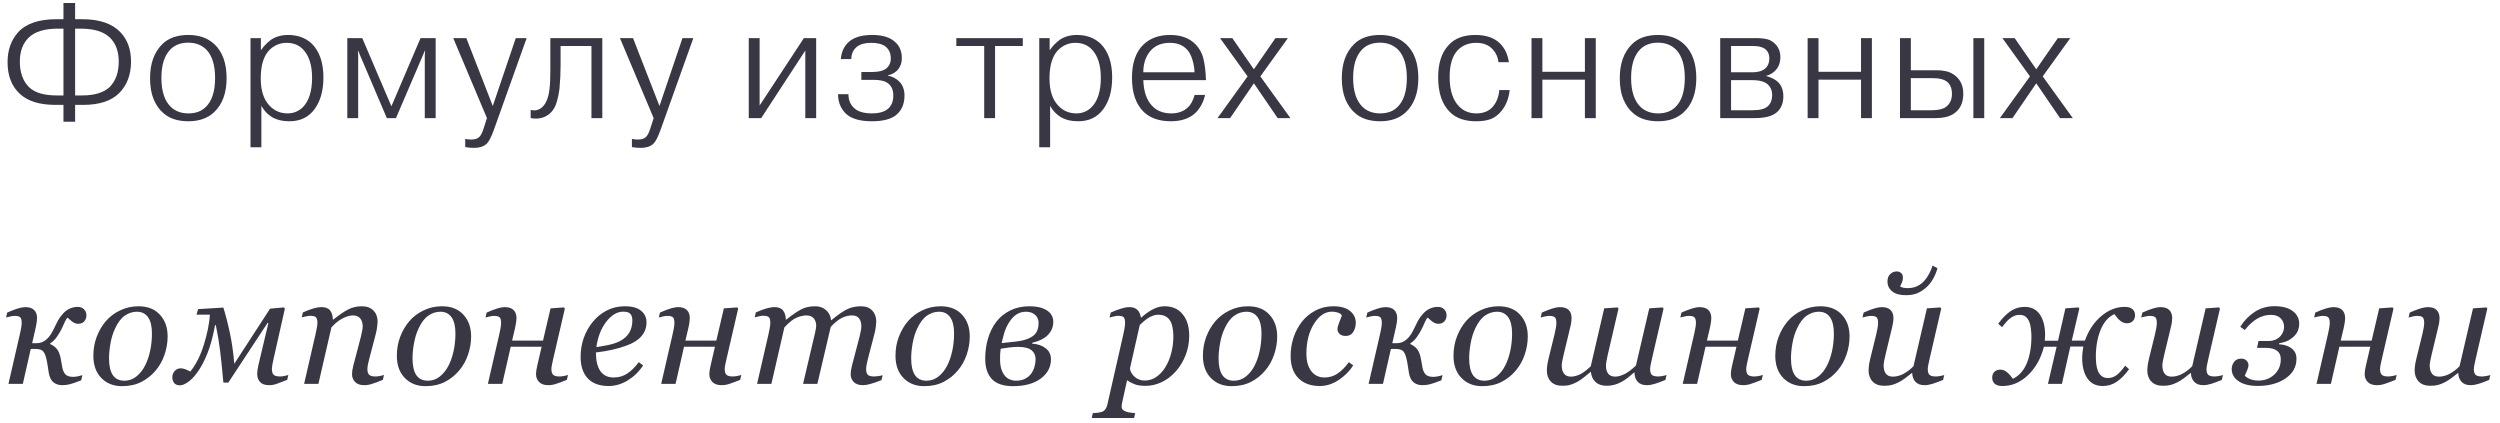 <?xml version="1.0" encoding="UTF-8"?> <svg xmlns="http://www.w3.org/2000/svg" width="254" height="43" viewBox="0 0 254 43" fill="none"> <path d="M6.448 12.368V10.656H5.632C4 10.656 2.784 10.272 1.984 9.504C1.173 8.736 0.768 7.675 0.768 6.32C0.768 5.104 1.12 4.096 1.824 3.296C2.635 2.4 3.931 1.952 5.712 1.952H6.448V0.304H7.632V1.952H8.368C10.117 1.952 11.413 2.4 12.256 3.296C12.96 4.043 13.312 5.029 13.312 6.256C13.312 7.589 12.907 8.661 12.096 9.472C11.296 10.261 10.08 10.656 8.448 10.656H7.632V12.368H6.448ZM7.632 9.696H8.336C9.584 9.696 10.512 9.419 11.12 8.864C11.749 8.245 12.064 7.376 12.064 6.256C12.064 5.211 11.76 4.395 11.152 3.808C10.523 3.211 9.547 2.912 8.224 2.912H7.632V9.696ZM6.448 9.696V2.912H5.856C4.533 2.912 3.557 3.211 2.928 3.808C2.32 4.395 2.016 5.211 2.016 6.256C2.016 7.376 2.331 8.245 2.96 8.864C3.547 9.419 4.475 9.696 5.744 9.696H6.448ZM19.134 3.552C20.233 3.552 21.118 3.867 21.79 4.496C22.611 5.275 23.022 6.421 23.022 7.936C23.022 9.461 22.59 10.624 21.726 11.424C21.076 12.021 20.217 12.32 19.15 12.32C18.02 12.32 17.145 12.021 16.526 11.424C16.174 11.125 15.87 10.683 15.614 10.096C15.369 9.509 15.246 8.789 15.246 7.936C15.246 6.464 15.657 5.317 16.478 4.496C17.108 3.867 17.993 3.552 19.134 3.552ZM19.134 4.336C18.377 4.336 17.774 4.56 17.326 5.008C16.707 5.627 16.398 6.597 16.398 7.92C16.398 9.285 16.729 10.277 17.39 10.896C17.849 11.312 18.43 11.52 19.134 11.52C19.86 11.52 20.436 11.317 20.862 10.912C21.523 10.304 21.854 9.307 21.854 7.92C21.854 6.651 21.572 5.707 21.006 5.088C20.526 4.587 19.902 4.336 19.134 4.336ZM25.451 3.872H26.507V5.072H26.539C26.795 4.688 27.131 4.341 27.547 4.032C28.038 3.712 28.613 3.552 29.275 3.552C30.245 3.552 31.046 3.845 31.675 4.432C32.464 5.221 32.859 6.363 32.859 7.856C32.859 9.211 32.555 10.293 31.947 11.104C31.349 11.915 30.502 12.32 29.403 12.32C28.688 12.32 28.085 12.171 27.595 11.872C27.168 11.605 26.822 11.232 26.555 10.752V14.96H25.451V3.872ZM26.491 7.968C26.491 9.216 26.8 10.149 27.419 10.768C27.899 11.269 28.502 11.52 29.227 11.52C29.835 11.52 30.358 11.301 30.795 10.864C31.403 10.224 31.707 9.232 31.707 7.888C31.707 6.587 31.387 5.616 30.747 4.976C30.331 4.56 29.787 4.352 29.115 4.352C28.496 4.352 27.947 4.565 27.467 4.992C26.816 5.579 26.491 6.571 26.491 7.968ZM39.303 12L36.391 5.168H36.358L36.391 5.6V12H35.286V3.872H36.806L39.767 10.8L42.727 3.872H44.263V12H43.158V5.6L43.191 5.168H43.158L40.23 12H39.303ZM47.267 14.944V14.112C47.426 14.155 47.635 14.176 47.891 14.176C48.232 14.176 48.493 14.096 48.675 13.936C48.845 13.787 49 13.488 49.139 13.04L49.474 12L46.05 3.872H47.379L50.066 10.768L52.403 3.872H53.507L50.163 13.232C49.896 13.957 49.656 14.416 49.443 14.608C49.144 14.885 48.717 15.024 48.163 15.024C47.864 15.024 47.565 14.997 47.267 14.944ZM53.915 12V11.168C54.384 11.285 54.789 11.179 55.131 10.848C55.515 10.464 55.749 9.84 55.835 8.976C55.888 8.56 55.915 7.936 55.915 7.104V6.72V3.872H61.195V12H60.091V4.672H56.955V6.704C56.955 7.429 56.917 8.203 56.843 9.024C56.715 9.963 56.528 10.629 56.283 11.024C56.187 11.184 56.08 11.323 55.963 11.44C55.429 11.963 54.747 12.149 53.915 12ZM64.203 14.944V14.112C64.363 14.155 64.571 14.176 64.827 14.176C65.169 14.176 65.43 14.096 65.611 13.936C65.782 13.787 65.937 13.488 66.075 13.04L66.411 12L62.987 3.872H64.315L67.003 10.768L69.339 3.872H70.443L67.099 13.232C66.833 13.957 66.593 14.416 66.379 14.608C66.081 14.885 65.654 15.024 65.099 15.024C64.801 15.024 64.502 14.997 64.203 14.944ZM77.178 10.72L81.674 3.872H82.922V12H81.818V5.136L77.338 12H76.074V3.872H77.178V10.72ZM85.145 9.568H86.201C86.201 10.165 86.398 10.64 86.793 10.992C87.177 11.344 87.774 11.52 88.585 11.52C89.321 11.52 89.87 11.36 90.233 11.04C90.585 10.731 90.761 10.283 90.761 9.696C90.761 9.173 90.596 8.773 90.265 8.496C89.956 8.24 89.465 8.112 88.793 8.112H87.513V7.312H88.649C89.278 7.312 89.742 7.195 90.041 6.96C90.35 6.704 90.505 6.363 90.505 5.936C90.505 5.424 90.329 5.024 89.977 4.736C89.646 4.48 89.161 4.352 88.521 4.352C87.892 4.352 87.412 4.48 87.081 4.736C86.697 5.035 86.5 5.456 86.489 6H85.433C85.476 5.328 85.716 4.773 86.153 4.336C86.676 3.813 87.497 3.552 88.617 3.552C89.684 3.552 90.473 3.803 90.985 4.304C91.412 4.699 91.625 5.232 91.625 5.904C91.625 6.427 91.454 6.859 91.113 7.2C90.836 7.445 90.532 7.595 90.201 7.648V7.68C90.638 7.765 91.012 7.952 91.321 8.24C91.705 8.603 91.897 9.093 91.897 9.712C91.897 10.608 91.582 11.291 90.953 11.76C90.43 12.133 89.641 12.32 88.585 12.32C87.358 12.32 86.473 12.059 85.929 11.536C85.406 11.013 85.145 10.357 85.145 9.568ZM99.995 4.672H97.163V3.872H103.915V4.672H101.099V12H99.995V4.672ZM105.588 3.872H106.644V5.072H106.676C106.932 4.688 107.268 4.341 107.684 4.032C108.175 3.712 108.751 3.552 109.412 3.552C110.383 3.552 111.183 3.845 111.812 4.432C112.602 5.221 112.996 6.363 112.996 7.856C112.996 9.211 112.692 10.293 112.084 11.104C111.487 11.915 110.639 12.32 109.54 12.32C108.826 12.32 108.223 12.171 107.732 11.872C107.306 11.605 106.959 11.232 106.692 10.752V14.96H105.588V3.872ZM106.628 7.968C106.628 9.216 106.938 10.149 107.556 10.768C108.036 11.269 108.639 11.52 109.364 11.52C109.972 11.52 110.495 11.301 110.932 10.864C111.54 10.224 111.844 9.232 111.844 7.888C111.844 6.587 111.524 5.616 110.884 4.976C110.468 4.56 109.924 4.352 109.252 4.352C108.634 4.352 108.084 4.565 107.604 4.992C106.954 5.579 106.628 6.571 106.628 7.968ZM121.376 9.648H122.432C122.293 10.309 122 10.885 121.552 11.376C120.944 12.005 120.08 12.32 118.96 12.32C117.787 12.32 116.869 12.005 116.208 11.376C115.408 10.597 115.008 9.44 115.008 7.904C115.008 6.432 115.381 5.323 116.128 4.576C116.811 3.893 117.728 3.552 118.88 3.552C119.989 3.552 120.853 3.872 121.472 4.512C121.877 4.928 122.144 5.419 122.272 5.984C122.411 6.549 122.496 7.269 122.528 8.144H116.16C116.203 9.296 116.491 10.155 117.024 10.72C117.504 11.253 118.165 11.52 119.008 11.52C119.701 11.52 120.261 11.317 120.688 10.912C120.976 10.656 121.205 10.235 121.376 9.648ZM118.864 4.352C118.032 4.352 117.381 4.613 116.912 5.136C116.411 5.712 116.16 6.448 116.16 7.344H121.36C121.36 6.971 121.291 6.549 121.152 6.08C121.013 5.611 120.821 5.253 120.576 5.008C120.16 4.571 119.589 4.352 118.864 4.352ZM127.395 7.04L129.587 3.872H130.851L128.051 7.76L131.107 12H129.811L127.395 8.464L124.979 12H123.699L126.755 7.76L123.955 3.872H125.203L127.395 7.04ZM140.215 3.552C141.314 3.552 142.199 3.867 142.871 4.496C143.693 5.275 144.103 6.421 144.103 7.936C144.103 9.461 143.671 10.624 142.807 11.424C142.157 12.021 141.298 12.32 140.231 12.32C139.101 12.32 138.226 12.021 137.607 11.424C137.255 11.125 136.951 10.683 136.695 10.096C136.45 9.509 136.327 8.789 136.327 7.936C136.327 6.464 136.738 5.317 137.559 4.496C138.189 3.867 139.074 3.552 140.215 3.552ZM140.215 4.336C139.458 4.336 138.855 4.56 138.407 5.008C137.789 5.627 137.479 6.597 137.479 7.92C137.479 9.285 137.81 10.277 138.471 10.896C138.93 11.312 139.511 11.52 140.215 11.52C140.941 11.52 141.517 11.317 141.943 10.912C142.605 10.304 142.935 9.307 142.935 7.92C142.935 6.651 142.653 5.707 142.087 5.088C141.607 4.587 140.983 4.336 140.215 4.336ZM152.324 9.152H153.38C153.284 10.123 152.932 10.912 152.324 11.52C151.993 11.851 151.641 12.064 151.268 12.16C150.905 12.267 150.473 12.32 149.972 12.32C148.841 12.32 147.967 12.021 147.348 11.424C146.527 10.635 146.116 9.445 146.116 7.856C146.116 6.437 146.463 5.355 147.156 4.608C147.775 3.904 148.692 3.552 149.908 3.552C150.975 3.552 151.801 3.835 152.388 4.4C152.889 4.901 153.193 5.541 153.3 6.32H152.244C152.191 5.819 152.004 5.392 151.684 5.04C151.279 4.581 150.713 4.352 149.988 4.352C149.231 4.352 148.612 4.592 148.132 5.072C147.567 5.637 147.284 6.555 147.284 7.824C147.284 9.179 147.609 10.181 148.26 10.832C148.719 11.291 149.295 11.52 149.988 11.52C150.681 11.52 151.22 11.317 151.604 10.912C152.031 10.453 152.271 9.867 152.324 9.152ZM156.706 8.096V12H155.602V3.872H156.706V7.296H161.026V3.872H162.13V12H161.026V8.096H156.706ZM168.457 3.552C169.555 3.552 170.441 3.867 171.113 4.496C171.934 5.275 172.345 6.421 172.345 7.936C172.345 9.461 171.913 10.624 171.049 11.424C170.398 12.021 169.539 12.32 168.473 12.32C167.342 12.32 166.467 12.021 165.849 11.424C165.497 11.125 165.193 10.683 164.937 10.096C164.691 9.509 164.569 8.789 164.569 7.936C164.569 6.464 164.979 5.317 165.801 4.496C166.43 3.867 167.315 3.552 168.457 3.552ZM168.457 4.336C167.699 4.336 167.097 4.56 166.649 5.008C166.03 5.627 165.721 6.597 165.721 7.92C165.721 9.285 166.051 10.277 166.713 10.896C167.171 11.312 167.753 11.52 168.457 11.52C169.182 11.52 169.758 11.317 170.185 10.912C170.846 10.304 171.177 9.307 171.177 7.92C171.177 6.651 170.894 5.707 170.329 5.088C169.849 4.587 169.225 4.336 168.457 4.336ZM174.773 3.872H178.341C178.843 3.872 179.237 3.909 179.525 3.984C179.824 4.048 180.101 4.208 180.357 4.464C180.709 4.816 180.885 5.264 180.885 5.808C180.885 6.395 180.693 6.869 180.309 7.232C180.075 7.456 179.792 7.611 179.461 7.696V7.728C179.995 7.877 180.395 8.085 180.661 8.352C181.013 8.704 181.189 9.184 181.189 9.792C181.189 10.432 180.992 10.949 180.597 11.344C180.149 11.781 179.381 12 178.293 12H174.773V3.872ZM175.877 4.672V7.344H178.005C178.667 7.344 179.141 7.189 179.429 6.88C179.653 6.645 179.765 6.325 179.765 5.92C179.765 5.579 179.664 5.301 179.461 5.088C179.195 4.811 178.736 4.672 178.085 4.672H175.877ZM175.877 8.144V11.2H178.085C178.832 11.2 179.349 11.056 179.637 10.768C179.915 10.491 180.053 10.123 180.053 9.664C180.053 9.237 179.925 8.896 179.669 8.64C179.36 8.309 178.816 8.144 178.037 8.144H175.877ZM184.76 8.096V12H183.656V3.872H184.76V7.296H189.08V3.872H190.184V12H189.08V8.096H184.76ZM193.038 3.872H194.142V7.136H196.27H196.766C197.46 7.136 198.009 7.264 198.414 7.52C199.118 7.957 199.47 8.624 199.47 9.52C199.47 10.48 199.124 11.173 198.43 11.6C197.982 11.867 197.396 12 196.67 12H193.038V3.872ZM194.142 7.936V11.2H196.286C196.916 11.2 197.38 11.093 197.678 10.88C198.105 10.581 198.318 10.139 198.318 9.552C198.318 9.008 198.164 8.603 197.854 8.336C197.556 8.069 197.033 7.936 196.286 7.936H194.142ZM200.494 3.872H201.598V12H200.494V3.872ZM206.884 7.04L209.076 3.872H210.34L207.54 7.76L210.596 12H209.3L206.884 8.464L204.468 12H203.188L206.244 7.76L203.444 3.872H204.692L206.884 7.04ZM8.781 32.039C8.781 32.273 8.708 32.477 8.562 32.648C8.417 32.815 8.206 32.898 7.93 32.898C7.768 32.898 7.599 32.844 7.422 32.734C7.25 32.62 7.065 32.466 6.867 32.273C6.773 32.341 6.674 32.497 6.57 32.742C6.471 32.982 6.37 33.203 6.266 33.406C6.146 33.651 5.99 33.914 5.797 34.195C5.609 34.477 5.378 34.706 5.102 34.883V34.953C5.43 35.109 5.672 35.3 5.828 35.523C5.99 35.747 6.107 36.07 6.18 36.492C6.19 36.56 6.211 36.675 6.242 36.836C6.273 36.997 6.299 37.146 6.32 37.281C6.372 37.594 6.477 37.841 6.633 38.023C6.794 38.2 7.062 38.289 7.438 38.289C7.578 38.289 7.747 38.268 7.945 38.227C8.143 38.185 8.286 38.148 8.375 38.117L8.25 38.641C7.719 38.849 7.333 38.982 7.094 39.039C6.859 39.102 6.596 39.133 6.305 39.133C5.971 39.133 5.68 39.036 5.43 38.844C5.185 38.646 5.023 38.307 4.945 37.828C4.919 37.672 4.893 37.495 4.867 37.297C4.841 37.099 4.812 36.927 4.781 36.781C4.682 36.25 4.557 35.896 4.406 35.719C4.26 35.542 4.003 35.453 3.633 35.453C3.633 35.453 3.557 35.453 3.406 35.453C3.26 35.453 3.167 35.453 3.125 35.453L2.32 39H0.859L2.023 33.938C2.06 33.771 2.099 33.581 2.141 33.367C2.182 33.148 2.203 32.966 2.203 32.82C2.203 32.529 2.154 32.336 2.055 32.242C1.961 32.143 1.766 32.094 1.469 32.094C1.354 32.094 1.208 32.115 1.031 32.156C0.854 32.198 0.716 32.232 0.617 32.258L0.734 31.758C1.141 31.576 1.497 31.438 1.805 31.344C2.117 31.25 2.367 31.203 2.555 31.203C2.971 31.203 3.276 31.302 3.469 31.5C3.667 31.693 3.766 31.969 3.766 32.328C3.766 32.411 3.755 32.539 3.734 32.711C3.714 32.878 3.68 33.062 3.633 33.266L3.266 34.867H3.734C3.906 34.867 4.073 34.839 4.234 34.781C4.401 34.719 4.562 34.62 4.719 34.484C4.901 34.328 5.052 34.151 5.172 33.953C5.297 33.755 5.419 33.526 5.539 33.266C5.654 33.016 5.771 32.781 5.891 32.562C6.01 32.344 6.18 32.112 6.398 31.867C6.602 31.643 6.828 31.474 7.078 31.359C7.333 31.24 7.604 31.18 7.891 31.18C8.156 31.18 8.37 31.26 8.531 31.422C8.698 31.578 8.781 31.784 8.781 32.039ZM17.031 34.188C17.031 34.802 16.927 35.417 16.718 36.031C16.51 36.646 16.208 37.185 15.812 37.648C15.411 38.128 14.927 38.513 14.359 38.805C13.797 39.091 13.143 39.234 12.398 39.234C11.534 39.234 10.83 38.956 10.289 38.398C9.752 37.841 9.484 37.091 9.484 36.148C9.484 35.456 9.599 34.81 9.828 34.211C10.057 33.612 10.364 33.086 10.75 32.633C11.14 32.18 11.622 31.815 12.195 31.539C12.773 31.258 13.398 31.117 14.07 31.117C14.997 31.117 15.721 31.401 16.242 31.969C16.768 32.531 17.031 33.271 17.031 34.188ZM15.437 33.891C15.437 33.151 15.304 32.596 15.039 32.227C14.778 31.857 14.401 31.672 13.906 31.672C13.474 31.672 13.065 31.805 12.679 32.07C12.299 32.336 11.971 32.768 11.695 33.367C11.482 33.82 11.325 34.325 11.226 34.883C11.127 35.435 11.078 35.945 11.078 36.414C11.078 37.159 11.205 37.724 11.461 38.109C11.721 38.49 12.112 38.68 12.633 38.68C13.096 38.68 13.508 38.534 13.867 38.242C14.226 37.95 14.518 37.581 14.742 37.133C14.966 36.695 15.138 36.195 15.258 35.633C15.377 35.065 15.437 34.484 15.437 33.891ZM22.695 38.875C22.575 37.526 22.465 36.458 22.367 35.672C22.273 34.885 22.127 34.005 21.929 33.031H21.851C21.637 34.198 21.372 35.172 21.054 35.953C20.736 36.729 20.403 37.354 20.054 37.828C19.726 38.281 19.403 38.615 19.085 38.828C18.773 39.042 18.512 39.148 18.304 39.148C18.012 39.148 17.807 39.068 17.687 38.906C17.567 38.745 17.507 38.544 17.507 38.305C17.507 38.102 17.583 37.904 17.734 37.711C17.885 37.518 18.096 37.422 18.367 37.422C18.507 37.422 18.661 37.453 18.828 37.516C18.994 37.578 19.163 37.656 19.335 37.75C19.903 37.052 20.361 36.146 20.71 35.031C21.059 33.911 21.265 32.891 21.328 31.969H19.968L20.124 31.406L22.695 31.25C22.955 32.104 23.182 32.992 23.374 33.914C23.567 34.836 23.71 35.852 23.804 36.961L27.437 31.359L28.851 31.234L28.945 31.352L27.812 36.383C27.775 36.539 27.734 36.737 27.687 36.977C27.645 37.216 27.624 37.385 27.624 37.484C27.624 37.781 27.689 37.984 27.82 38.094C27.95 38.198 28.163 38.25 28.46 38.25C28.559 38.25 28.697 38.234 28.874 38.203C29.057 38.167 29.197 38.13 29.296 38.094L29.179 38.594C28.71 38.781 28.354 38.917 28.109 39C27.864 39.089 27.609 39.133 27.343 39.133C26.927 39.133 26.619 39.026 26.421 38.812C26.229 38.594 26.132 38.325 26.132 38.008C26.132 37.883 26.14 37.758 26.156 37.633C26.171 37.508 26.203 37.336 26.249 37.117L27.265 32.836L27.187 32.805L23.195 38.875H22.695ZM39.015 38.094L38.898 38.594C38.429 38.781 38.064 38.917 37.804 39C37.543 39.089 37.28 39.133 37.015 39.133C36.598 39.133 36.285 39.026 36.077 38.812C35.869 38.594 35.765 38.325 35.765 38.008C35.765 37.893 35.775 37.768 35.796 37.633C35.817 37.492 35.851 37.328 35.898 37.141L36.663 34.227C36.72 34.003 36.765 33.8 36.796 33.617C36.832 33.435 36.851 33.289 36.851 33.18C36.851 32.831 36.767 32.555 36.601 32.352C36.434 32.148 36.187 32.047 35.858 32.047C35.541 32.047 35.184 32.151 34.788 32.359C34.392 32.568 34.02 32.87 33.671 33.266L32.351 39H30.898L32.062 33.938C32.088 33.812 32.124 33.633 32.171 33.398C32.223 33.159 32.249 32.966 32.249 32.82C32.249 32.529 32.2 32.333 32.101 32.234C32.002 32.135 31.804 32.086 31.507 32.086C31.392 32.086 31.247 32.107 31.069 32.148C30.892 32.185 30.754 32.216 30.655 32.242L30.773 31.742C31.179 31.56 31.538 31.424 31.851 31.336C32.163 31.247 32.431 31.203 32.655 31.203C33.067 31.203 33.361 31.315 33.538 31.539C33.715 31.763 33.809 32.073 33.819 32.469H33.866C34.439 32.01 34.934 31.672 35.351 31.453C35.767 31.229 36.241 31.117 36.773 31.117C37.273 31.117 37.663 31.263 37.944 31.555C38.226 31.841 38.366 32.219 38.366 32.688C38.366 32.781 38.351 32.948 38.319 33.188C38.293 33.427 38.249 33.664 38.187 33.898L37.53 36.406C37.483 36.573 37.437 36.766 37.39 36.984C37.348 37.198 37.327 37.365 37.327 37.484C37.327 37.781 37.392 37.984 37.523 38.094C37.653 38.198 37.866 38.25 38.163 38.25C38.262 38.25 38.403 38.234 38.585 38.203C38.773 38.167 38.916 38.13 39.015 38.094ZM47.866 34.188C47.866 34.802 47.762 35.417 47.553 36.031C47.345 36.646 47.043 37.185 46.647 37.648C46.246 38.128 45.762 38.513 45.194 38.805C44.632 39.091 43.978 39.234 43.233 39.234C42.368 39.234 41.665 38.956 41.124 38.398C40.587 37.841 40.319 37.091 40.319 36.148C40.319 35.456 40.434 34.81 40.663 34.211C40.892 33.612 41.199 33.086 41.585 32.633C41.975 32.18 42.457 31.815 43.03 31.539C43.608 31.258 44.233 31.117 44.905 31.117C45.832 31.117 46.556 31.401 47.077 31.969C47.603 32.531 47.866 33.271 47.866 34.188ZM46.272 33.891C46.272 33.151 46.139 32.596 45.874 32.227C45.613 31.857 45.236 31.672 44.741 31.672C44.309 31.672 43.9 31.805 43.514 32.07C43.134 32.336 42.806 32.768 42.53 33.367C42.316 33.82 42.16 34.325 42.061 34.883C41.962 35.435 41.913 35.945 41.913 36.414C41.913 37.159 42.04 37.724 42.296 38.109C42.556 38.49 42.947 38.68 43.468 38.68C43.931 38.68 44.343 38.534 44.702 38.242C45.061 37.95 45.353 37.581 45.577 37.133C45.801 36.695 45.973 36.195 46.093 35.633C46.212 35.065 46.272 34.484 46.272 33.891ZM52.03 34.602H55.17L55.936 31.328L57.295 31.234L57.389 31.352L56.225 36.383C56.188 36.534 56.144 36.732 56.092 36.977C56.045 37.216 56.022 37.385 56.022 37.484C56.022 37.781 56.087 37.984 56.217 38.094C56.347 38.198 56.561 38.25 56.858 38.25C56.957 38.25 57.097 38.234 57.28 38.203C57.467 38.167 57.61 38.13 57.709 38.094L57.592 38.594C57.123 38.781 56.759 38.917 56.498 39C56.238 39.089 55.975 39.133 55.709 39.133C55.293 39.133 54.98 39.026 54.772 38.812C54.563 38.594 54.459 38.325 54.459 38.008C54.459 37.893 54.47 37.768 54.491 37.633C54.517 37.492 54.55 37.32 54.592 37.117L55.03 35.227H51.889L51.03 39H49.569L50.733 33.938C50.769 33.771 50.808 33.581 50.85 33.367C50.892 33.148 50.913 32.966 50.913 32.82C50.913 32.529 50.863 32.336 50.764 32.242C50.67 32.143 50.475 32.094 50.178 32.094C50.063 32.094 49.918 32.115 49.741 32.156C49.563 32.198 49.425 32.232 49.327 32.258L49.444 31.758C49.85 31.576 50.207 31.438 50.514 31.344C50.827 31.25 51.077 31.203 51.264 31.203C51.681 31.203 51.985 31.302 52.178 31.5C52.376 31.693 52.475 31.969 52.475 32.328C52.475 32.411 52.465 32.539 52.444 32.711C52.423 32.878 52.389 33.062 52.342 33.266L52.03 34.602ZM65.686 32.742C65.686 33.294 65.511 33.768 65.162 34.164C64.818 34.56 64.316 34.875 63.654 35.109C63.17 35.286 62.68 35.43 62.186 35.539C61.691 35.648 61.144 35.74 60.545 35.812C60.545 36.635 60.696 37.266 60.998 37.703C61.305 38.135 61.753 38.352 62.342 38.352C62.863 38.352 63.321 38.221 63.717 37.961C64.118 37.7 64.511 37.312 64.897 36.797L65.342 37.125C64.925 37.76 64.404 38.268 63.779 38.648C63.154 39.029 62.506 39.219 61.834 39.219C60.912 39.219 60.206 38.961 59.717 38.445C59.233 37.93 58.99 37.198 58.99 36.25C58.99 35.594 59.092 34.969 59.295 34.375C59.503 33.776 59.805 33.229 60.201 32.734C60.587 32.25 61.058 31.859 61.615 31.562C62.178 31.266 62.798 31.117 63.475 31.117C64.225 31.117 64.779 31.271 65.139 31.578C65.503 31.88 65.686 32.268 65.686 32.742ZM64.248 32.547C64.248 32.344 64.219 32.185 64.162 32.07C64.105 31.951 64.032 31.862 63.943 31.805C63.85 31.742 63.751 31.703 63.647 31.688C63.542 31.672 63.436 31.664 63.326 31.664C62.701 31.664 62.123 32.008 61.592 32.695C61.066 33.383 60.733 34.24 60.592 35.266C60.956 35.214 61.368 35.141 61.826 35.047C62.285 34.948 62.665 34.82 62.967 34.664C63.399 34.44 63.719 34.154 63.928 33.805C64.141 33.45 64.248 33.031 64.248 32.547ZM69.638 34.602H72.779L73.545 31.328L74.904 31.234L74.998 31.352L73.834 36.383C73.797 36.534 73.753 36.732 73.701 36.977C73.654 37.216 73.631 37.385 73.631 37.484C73.631 37.781 73.696 37.984 73.826 38.094C73.956 38.198 74.17 38.25 74.467 38.25C74.566 38.25 74.706 38.234 74.888 38.203C75.076 38.167 75.219 38.13 75.318 38.094L75.201 38.594C74.732 38.781 74.368 38.917 74.107 39C73.847 39.089 73.584 39.133 73.318 39.133C72.901 39.133 72.589 39.026 72.381 38.812C72.172 38.594 72.068 38.325 72.068 38.008C72.068 37.893 72.079 37.768 72.099 37.633C72.125 37.492 72.159 37.32 72.201 37.117L72.638 35.227H69.498L68.638 39H67.177L68.342 33.938C68.378 33.771 68.417 33.581 68.459 33.367C68.5 33.148 68.521 32.966 68.521 32.82C68.521 32.529 68.472 32.336 68.373 32.242C68.279 32.143 68.084 32.094 67.787 32.094C67.672 32.094 67.526 32.115 67.349 32.156C67.172 32.198 67.034 32.232 66.935 32.258L67.052 31.758C67.459 31.576 67.816 31.438 68.123 31.344C68.435 31.25 68.685 31.203 68.873 31.203C69.29 31.203 69.594 31.302 69.787 31.5C69.985 31.693 70.084 31.969 70.084 32.328C70.084 32.411 70.073 32.539 70.052 32.711C70.032 32.878 69.998 33.062 69.951 33.266L69.638 34.602ZM89.677 38.117L89.56 38.617C89.081 38.81 88.698 38.943 88.412 39.016C88.125 39.094 87.88 39.133 87.677 39.133C87.26 39.133 86.948 39.026 86.74 38.812C86.531 38.594 86.427 38.325 86.427 38.008C86.427 37.893 86.438 37.768 86.458 37.633C86.479 37.492 86.513 37.328 86.56 37.141L87.326 34.227C87.383 34.003 87.427 33.8 87.458 33.617C87.495 33.435 87.513 33.289 87.513 33.18C87.513 32.831 87.438 32.555 87.287 32.352C87.135 32.148 86.896 32.047 86.568 32.047C86.219 32.047 85.875 32.13 85.537 32.297C85.203 32.458 84.826 32.763 84.404 33.211L83.044 39H81.591L82.818 33.781C82.844 33.667 82.867 33.547 82.888 33.422C82.914 33.292 82.927 33.195 82.927 33.133C82.927 32.794 82.841 32.529 82.669 32.336C82.503 32.143 82.255 32.047 81.927 32.047C81.63 32.047 81.302 32.122 80.943 32.273C80.583 32.419 80.167 32.75 79.693 33.266L78.373 39H76.919L78.083 33.938C78.125 33.755 78.164 33.56 78.201 33.352C78.242 33.143 78.263 32.966 78.263 32.82C78.263 32.518 78.214 32.32 78.115 32.227C78.016 32.128 77.823 32.078 77.537 32.078C77.422 32.078 77.273 32.099 77.091 32.141C76.914 32.182 76.776 32.216 76.677 32.242L76.794 31.742C77.201 31.56 77.56 31.424 77.873 31.336C78.185 31.247 78.453 31.203 78.677 31.203C79.094 31.203 79.388 31.318 79.56 31.547C79.737 31.771 79.831 32.078 79.841 32.469H79.888C80.503 31.984 81.008 31.638 81.404 31.43C81.8 31.221 82.271 31.117 82.818 31.117C83.281 31.117 83.656 31.253 83.943 31.523C84.234 31.789 84.398 32.125 84.435 32.531H84.466C85.023 32.068 85.518 31.716 85.951 31.477C86.388 31.237 86.896 31.117 87.474 31.117C87.974 31.117 88.357 31.263 88.623 31.555C88.893 31.841 89.029 32.219 89.029 32.688C89.029 32.781 89.013 32.948 88.982 33.188C88.956 33.427 88.912 33.664 88.849 33.898L88.193 36.406C88.146 36.573 88.102 36.766 88.06 36.984C88.018 37.198 87.998 37.365 87.998 37.484C87.998 37.781 88.06 37.984 88.185 38.094C88.31 38.198 88.521 38.25 88.818 38.25C88.917 38.25 89.06 38.237 89.248 38.211C89.435 38.185 89.578 38.154 89.677 38.117ZM98.528 34.188C98.528 34.802 98.424 35.417 98.216 36.031C98.008 36.646 97.706 37.185 97.31 37.648C96.909 38.128 96.424 38.513 95.857 38.805C95.294 39.091 94.64 39.234 93.896 39.234C93.031 39.234 92.328 38.956 91.786 38.398C91.25 37.841 90.982 37.091 90.982 36.148C90.982 35.456 91.096 34.81 91.325 34.211C91.555 33.612 91.862 33.086 92.247 32.633C92.638 32.18 93.12 31.815 93.692 31.539C94.271 31.258 94.896 31.117 95.567 31.117C96.495 31.117 97.219 31.401 97.739 31.969C98.265 32.531 98.528 33.271 98.528 34.188ZM96.935 33.891C96.935 33.151 96.802 32.596 96.536 32.227C96.276 31.857 95.898 31.672 95.403 31.672C94.971 31.672 94.562 31.805 94.177 32.07C93.797 32.336 93.469 32.768 93.192 33.367C92.979 33.82 92.823 34.325 92.724 34.883C92.625 35.435 92.575 35.945 92.575 36.414C92.575 37.159 92.703 37.724 92.958 38.109C93.219 38.49 93.609 38.68 94.13 38.68C94.594 38.68 95.005 38.534 95.364 38.242C95.724 37.95 96.015 37.581 96.239 37.133C96.463 36.695 96.635 36.195 96.755 35.633C96.875 35.065 96.935 34.484 96.935 33.891ZM107.012 32.703C107.012 33.203 106.835 33.641 106.481 34.016C106.132 34.385 105.596 34.656 104.872 34.828L104.864 34.914C105.427 34.95 105.885 35.107 106.239 35.383C106.598 35.659 106.778 36.029 106.778 36.492C106.778 37.3 106.429 37.958 105.731 38.469C105.039 38.979 104.101 39.234 102.919 39.234C101.95 39.234 101.236 38.995 100.778 38.516C100.325 38.036 100.098 37.349 100.098 36.453C100.098 35.719 100.192 35.034 100.38 34.398C100.567 33.758 100.848 33.19 101.223 32.695C101.588 32.216 102.057 31.833 102.63 31.547C103.203 31.26 103.851 31.117 104.575 31.117C104.929 31.117 105.244 31.146 105.52 31.203C105.802 31.26 106.059 31.357 106.294 31.492C106.518 31.622 106.692 31.787 106.817 31.984C106.947 32.177 107.012 32.417 107.012 32.703ZM105.52 32.828C105.52 32.469 105.401 32.188 105.161 31.984C104.921 31.776 104.617 31.672 104.247 31.672C103.882 31.672 103.559 31.763 103.278 31.945C103.002 32.128 102.757 32.385 102.544 32.719C102.341 33.031 102.179 33.372 102.059 33.742C101.945 34.112 101.848 34.484 101.77 34.859L103.2 34.703C103.664 34.651 104.052 34.565 104.364 34.445C104.677 34.325 104.916 34.185 105.083 34.023C105.244 33.862 105.356 33.685 105.419 33.492C105.486 33.294 105.52 33.073 105.52 32.828ZM105.216 36.484C105.216 36.104 105.075 35.802 104.794 35.578C104.518 35.354 104.062 35.242 103.427 35.242C103.145 35.242 102.828 35.266 102.473 35.312C102.119 35.359 101.851 35.398 101.669 35.43C101.643 35.602 101.624 35.789 101.614 35.992C101.609 36.195 101.606 36.365 101.606 36.5C101.606 36.906 101.653 37.25 101.747 37.531C101.846 37.812 101.968 38.036 102.114 38.203C102.26 38.365 102.429 38.484 102.622 38.562C102.815 38.641 103.01 38.68 103.208 38.68C103.578 38.68 103.893 38.612 104.153 38.477C104.419 38.341 104.63 38.161 104.786 37.938C104.932 37.729 105.039 37.5 105.106 37.25C105.179 36.995 105.216 36.74 105.216 36.484ZM120.824 34.102C120.824 34.8 120.702 35.461 120.457 36.086C120.212 36.711 119.887 37.253 119.481 37.711C119.027 38.216 118.535 38.591 118.004 38.836C117.478 39.081 116.936 39.203 116.379 39.203C115.931 39.203 115.564 39.148 115.277 39.039C114.991 38.93 114.736 38.794 114.512 38.633L114.059 40.68C114.027 40.81 114.001 40.932 113.981 41.047C113.965 41.161 113.957 41.253 113.957 41.32C113.957 41.461 114.007 41.573 114.106 41.656C114.21 41.74 114.327 41.8 114.457 41.836C114.587 41.878 114.733 41.909 114.895 41.93C115.056 41.95 115.202 41.966 115.332 41.977L115.223 42.469H110.918L111.027 41.977C111.194 41.966 111.35 41.953 111.496 41.938C111.642 41.922 111.78 41.896 111.91 41.859C112.072 41.812 112.199 41.724 112.293 41.594C112.392 41.469 112.462 41.312 112.504 41.125L114.137 33.938C114.179 33.74 114.218 33.542 114.254 33.344C114.291 33.141 114.309 32.966 114.309 32.82C114.309 32.529 114.262 32.333 114.168 32.234C114.08 32.135 113.884 32.086 113.582 32.086C113.468 32.086 113.322 32.109 113.145 32.156C112.968 32.198 112.83 32.232 112.731 32.258L112.848 31.758C113.244 31.581 113.6 31.445 113.918 31.352C114.236 31.253 114.507 31.203 114.731 31.203C115.095 31.203 115.371 31.297 115.559 31.484C115.746 31.667 115.863 31.922 115.91 32.25H115.973C116.327 31.922 116.705 31.651 117.106 31.438C117.512 31.224 117.916 31.117 118.317 31.117C119.108 31.117 119.723 31.388 120.16 31.93C120.603 32.466 120.824 33.19 120.824 34.102ZM118.387 37.328C118.652 36.901 118.856 36.417 118.996 35.875C119.142 35.328 119.215 34.75 119.215 34.141C119.215 33.865 119.189 33.589 119.137 33.312C119.09 33.031 119.012 32.8 118.902 32.617C118.788 32.414 118.632 32.258 118.434 32.148C118.236 32.034 117.975 31.977 117.652 31.977C117.413 31.977 117.147 32.05 116.856 32.195C116.569 32.341 116.218 32.615 115.801 33.016L114.801 37.445C114.837 37.742 114.996 38.021 115.277 38.281C115.564 38.536 115.908 38.664 116.309 38.664C116.72 38.664 117.106 38.544 117.465 38.305C117.824 38.065 118.132 37.74 118.387 37.328ZM129.762 34.188C129.762 34.802 129.657 35.417 129.449 36.031C129.241 36.646 128.939 37.185 128.543 37.648C128.142 38.128 127.657 38.513 127.09 38.805C126.527 39.091 125.874 39.234 125.129 39.234C124.264 39.234 123.561 38.956 123.019 38.398C122.483 37.841 122.215 37.091 122.215 36.148C122.215 35.456 122.329 34.81 122.558 34.211C122.788 33.612 123.095 33.086 123.48 32.633C123.871 32.18 124.353 31.815 124.926 31.539C125.504 31.258 126.129 31.117 126.801 31.117C127.728 31.117 128.452 31.401 128.973 31.969C129.499 32.531 129.762 33.271 129.762 34.188ZM128.168 33.891C128.168 33.151 128.035 32.596 127.769 32.227C127.509 31.857 127.131 31.672 126.637 31.672C126.204 31.672 125.795 31.805 125.41 32.07C125.03 32.336 124.702 32.768 124.426 33.367C124.212 33.82 124.056 34.325 123.957 34.883C123.858 35.435 123.808 35.945 123.808 36.414C123.808 37.159 123.936 37.724 124.191 38.109C124.452 38.49 124.842 38.68 125.363 38.68C125.827 38.68 126.238 38.534 126.598 38.242C126.957 37.95 127.249 37.581 127.473 37.133C127.696 36.695 127.868 36.195 127.988 35.633C128.108 35.065 128.168 34.484 128.168 33.891ZM134.082 39.219C133.17 39.219 132.449 38.953 131.917 38.422C131.391 37.891 131.128 37.135 131.128 36.156C131.128 35.505 131.227 34.883 131.425 34.289C131.628 33.69 131.91 33.159 132.269 32.695C132.628 32.232 133.082 31.854 133.628 31.562C134.181 31.266 134.792 31.117 135.464 31.117C136.209 31.117 136.774 31.276 137.16 31.594C137.55 31.906 137.746 32.302 137.746 32.781C137.746 33.141 137.66 33.456 137.488 33.727C137.321 33.997 137.069 34.133 136.73 34.133C136.449 34.133 136.238 34.062 136.097 33.922C135.957 33.781 135.886 33.625 135.886 33.453C135.886 33.286 135.944 33.06 136.058 32.773C136.173 32.482 136.264 32.247 136.332 32.07C136.274 31.93 136.147 31.828 135.949 31.766C135.751 31.698 135.545 31.664 135.332 31.664C134.623 31.664 134.011 32.078 133.496 32.906C132.985 33.729 132.73 34.74 132.73 35.938C132.73 36.677 132.894 37.266 133.222 37.703C133.556 38.135 134.003 38.352 134.566 38.352C135.071 38.352 135.519 38.216 135.91 37.945C136.306 37.675 136.683 37.292 137.042 36.797L137.488 37.125C137.128 37.693 136.639 38.185 136.019 38.602C135.404 39.013 134.759 39.219 134.082 39.219ZM146.972 32.039C146.972 32.273 146.899 32.477 146.753 32.648C146.607 32.815 146.396 32.898 146.12 32.898C145.959 32.898 145.79 32.844 145.613 32.734C145.441 32.62 145.256 32.466 145.058 32.273C144.964 32.341 144.865 32.497 144.761 32.742C144.662 32.982 144.56 33.203 144.456 33.406C144.336 33.651 144.18 33.914 143.988 34.195C143.8 34.477 143.568 34.706 143.292 34.883V34.953C143.62 35.109 143.863 35.3 144.019 35.523C144.18 35.747 144.297 36.07 144.37 36.492C144.381 36.56 144.402 36.675 144.433 36.836C144.464 36.997 144.49 37.146 144.511 37.281C144.563 37.594 144.667 37.841 144.823 38.023C144.985 38.2 145.253 38.289 145.628 38.289C145.769 38.289 145.938 38.268 146.136 38.227C146.334 38.185 146.477 38.148 146.566 38.117L146.441 38.641C145.909 38.849 145.524 38.982 145.284 39.039C145.05 39.102 144.787 39.133 144.495 39.133C144.162 39.133 143.87 39.036 143.62 38.844C143.376 38.646 143.214 38.307 143.136 37.828C143.11 37.672 143.084 37.495 143.058 37.297C143.032 37.099 143.003 36.927 142.972 36.781C142.873 36.25 142.748 35.896 142.597 35.719C142.451 35.542 142.193 35.453 141.823 35.453C141.823 35.453 141.748 35.453 141.597 35.453C141.451 35.453 141.357 35.453 141.316 35.453L140.511 39H139.05L140.214 33.938C140.251 33.771 140.29 33.581 140.331 33.367C140.373 33.148 140.394 32.966 140.394 32.82C140.394 32.529 140.344 32.336 140.245 32.242C140.152 32.143 139.956 32.094 139.659 32.094C139.545 32.094 139.399 32.115 139.222 32.156C139.045 32.198 138.907 32.232 138.808 32.258L138.925 31.758C139.331 31.576 139.688 31.438 139.995 31.344C140.308 31.25 140.558 31.203 140.745 31.203C141.162 31.203 141.467 31.302 141.659 31.5C141.857 31.693 141.956 31.969 141.956 32.328C141.956 32.411 141.946 32.539 141.925 32.711C141.904 32.878 141.87 33.062 141.823 33.266L141.456 34.867H141.925C142.097 34.867 142.264 34.839 142.425 34.781C142.592 34.719 142.753 34.62 142.909 34.484C143.092 34.328 143.243 34.151 143.363 33.953C143.488 33.755 143.61 33.526 143.73 33.266C143.844 33.016 143.961 32.781 144.081 32.562C144.201 32.344 144.37 32.112 144.589 31.867C144.792 31.643 145.019 31.474 145.269 31.359C145.524 31.24 145.795 31.18 146.081 31.18C146.347 31.18 146.56 31.26 146.722 31.422C146.889 31.578 146.972 31.784 146.972 32.039ZM155.222 34.188C155.222 34.802 155.117 35.417 154.909 36.031C154.701 36.646 154.399 37.185 154.003 37.648C153.602 38.128 153.117 38.513 152.55 38.805C151.987 39.091 151.334 39.234 150.589 39.234C149.724 39.234 149.021 38.956 148.479 38.398C147.943 37.841 147.675 37.091 147.675 36.148C147.675 35.456 147.789 34.81 148.018 34.211C148.248 33.612 148.555 33.086 148.94 32.633C149.331 32.18 149.813 31.815 150.386 31.539C150.964 31.258 151.589 31.117 152.261 31.117C153.188 31.117 153.912 31.401 154.432 31.969C154.959 32.531 155.222 33.271 155.222 34.188ZM153.628 33.891C153.628 33.151 153.495 32.596 153.229 32.227C152.969 31.857 152.591 31.672 152.097 31.672C151.664 31.672 151.255 31.805 150.87 32.07C150.49 32.336 150.162 32.768 149.886 33.367C149.672 33.82 149.516 34.325 149.417 34.883C149.318 35.435 149.268 35.945 149.268 36.414C149.268 37.159 149.396 37.724 149.651 38.109C149.912 38.49 150.302 38.68 150.823 38.68C151.287 38.68 151.698 38.534 152.057 38.242C152.417 37.95 152.709 37.581 152.932 37.133C153.156 36.695 153.328 36.195 153.448 35.633C153.568 35.065 153.628 34.484 153.628 33.891ZM161.635 37.781H161.612C161.414 37.953 161.182 38.141 160.917 38.344C160.656 38.547 160.43 38.7 160.237 38.805C159.966 38.945 159.726 39.044 159.518 39.102C159.315 39.164 159.049 39.195 158.721 39.195C158.221 39.195 157.836 39.052 157.565 38.766C157.294 38.474 157.159 38.094 157.159 37.625C157.159 37.5 157.169 37.352 157.19 37.18C157.211 37.008 157.26 36.753 157.338 36.414L157.948 33.938C158 33.708 158.042 33.505 158.073 33.328C158.109 33.151 158.128 32.982 158.128 32.82C158.128 32.529 158.078 32.336 157.979 32.242C157.88 32.143 157.682 32.094 157.385 32.094C157.271 32.094 157.125 32.115 156.948 32.156C156.771 32.198 156.633 32.232 156.534 32.258L156.651 31.758C157.057 31.576 157.414 31.438 157.721 31.344C158.034 31.25 158.284 31.203 158.471 31.203C158.888 31.203 159.193 31.302 159.385 31.5C159.578 31.693 159.674 31.969 159.674 32.328C159.674 32.422 159.664 32.55 159.643 32.711C159.622 32.872 159.591 33.034 159.549 33.195L158.854 36.086C158.802 36.305 158.758 36.51 158.721 36.703C158.69 36.891 158.674 37.034 158.674 37.133C158.674 37.482 158.75 37.758 158.901 37.961C159.052 38.164 159.292 38.266 159.62 38.266C159.875 38.266 160.164 38.195 160.487 38.055C160.81 37.909 161.187 37.628 161.62 37.211L162.987 31.328L164.346 31.234L164.44 31.352L163.338 36.086C163.297 36.253 163.258 36.448 163.221 36.672C163.185 36.896 163.167 37.055 163.167 37.148C163.167 37.497 163.242 37.771 163.393 37.969C163.549 38.167 163.792 38.266 164.12 38.266C164.375 38.266 164.68 38.182 165.034 38.016C165.388 37.844 165.781 37.55 166.213 37.133L167.565 31.328L168.924 31.234L169.018 31.352L167.854 36.383C167.802 36.596 167.755 36.812 167.713 37.031C167.672 37.245 167.651 37.396 167.651 37.484C167.651 37.781 167.713 37.984 167.838 38.094C167.969 38.198 168.182 38.25 168.479 38.25C168.578 38.25 168.719 38.234 168.901 38.203C169.083 38.172 169.224 38.138 169.323 38.102L169.206 38.602C168.773 38.779 168.411 38.911 168.12 39C167.833 39.089 167.568 39.133 167.323 39.133C166.901 39.133 166.586 39.013 166.378 38.773C166.169 38.529 166.065 38.221 166.065 37.852H166.018C165.794 38.044 165.578 38.224 165.37 38.391C165.161 38.557 164.945 38.698 164.721 38.812C164.471 38.948 164.226 39.044 163.987 39.102C163.753 39.164 163.503 39.195 163.237 39.195C162.758 39.195 162.38 39.068 162.104 38.812C161.828 38.557 161.672 38.214 161.635 37.781ZM173.424 34.602H176.565L177.33 31.328L178.69 31.234L178.783 31.352L177.619 36.383C177.583 36.534 177.539 36.732 177.487 36.977C177.44 37.216 177.416 37.385 177.416 37.484C177.416 37.781 177.481 37.984 177.612 38.094C177.742 38.198 177.955 38.25 178.252 38.25C178.351 38.25 178.492 38.234 178.674 38.203C178.862 38.167 179.005 38.13 179.104 38.094L178.987 38.594C178.518 38.781 178.153 38.917 177.893 39C177.632 39.089 177.369 39.133 177.104 39.133C176.687 39.133 176.375 39.026 176.166 38.812C175.958 38.594 175.854 38.325 175.854 38.008C175.854 37.893 175.864 37.768 175.885 37.633C175.911 37.492 175.945 37.32 175.987 37.117L176.424 35.227H173.283L172.424 39H170.963L172.127 33.938C172.164 33.771 172.203 33.581 172.244 33.367C172.286 33.148 172.307 32.966 172.307 32.82C172.307 32.529 172.257 32.336 172.158 32.242C172.065 32.143 171.869 32.094 171.572 32.094C171.458 32.094 171.312 32.115 171.135 32.156C170.958 32.198 170.82 32.232 170.721 32.258L170.838 31.758C171.244 31.576 171.601 31.438 171.908 31.344C172.221 31.25 172.471 31.203 172.658 31.203C173.075 31.203 173.38 31.302 173.572 31.5C173.77 31.693 173.869 31.969 173.869 32.328C173.869 32.411 173.859 32.539 173.838 32.711C173.817 32.878 173.783 33.062 173.737 33.266L173.424 34.602ZM187.916 34.188C187.916 34.802 187.812 35.417 187.603 36.031C187.395 36.646 187.093 37.185 186.697 37.648C186.296 38.128 185.812 38.513 185.244 38.805C184.682 39.091 184.028 39.234 183.283 39.234C182.419 39.234 181.715 38.956 181.174 38.398C180.637 37.841 180.369 37.091 180.369 36.148C180.369 35.456 180.484 34.81 180.713 34.211C180.942 33.612 181.249 33.086 181.635 32.633C182.025 32.18 182.507 31.815 183.08 31.539C183.658 31.258 184.283 31.117 184.955 31.117C185.882 31.117 186.606 31.401 187.127 31.969C187.653 32.531 187.916 33.271 187.916 34.188ZM186.322 33.891C186.322 33.151 186.189 32.596 185.924 32.227C185.663 31.857 185.286 31.672 184.791 31.672C184.359 31.672 183.95 31.805 183.564 32.07C183.184 32.336 182.856 32.768 182.58 33.367C182.366 33.82 182.21 34.325 182.111 34.883C182.012 35.435 181.963 35.945 181.963 36.414C181.963 37.159 182.09 37.724 182.346 38.109C182.606 38.49 182.997 38.68 183.518 38.68C183.981 38.68 184.393 38.534 184.752 38.242C185.111 37.95 185.403 37.581 185.627 37.133C185.851 36.695 186.023 36.195 186.143 35.633C186.262 35.065 186.322 34.484 186.322 33.891ZM194.283 37.906H194.236C193.996 38.099 193.767 38.276 193.548 38.438C193.33 38.599 193.114 38.734 192.9 38.844C192.65 38.969 192.423 39.057 192.22 39.109C192.017 39.167 191.752 39.195 191.423 39.195C190.923 39.195 190.535 39.052 190.259 38.766C189.983 38.474 189.845 38.094 189.845 37.625C189.845 37.5 189.856 37.352 189.877 37.18C189.897 37.008 189.947 36.753 190.025 36.414L190.634 33.938C190.686 33.708 190.728 33.505 190.759 33.328C190.796 33.151 190.814 32.982 190.814 32.82C190.814 32.529 190.765 32.336 190.666 32.242C190.572 32.143 190.377 32.094 190.08 32.094C189.965 32.094 189.819 32.115 189.642 32.156C189.465 32.198 189.327 32.232 189.228 32.258L189.345 31.758C189.752 31.576 190.108 31.438 190.416 31.344C190.728 31.25 190.978 31.203 191.166 31.203C191.582 31.203 191.887 31.302 192.08 31.5C192.278 31.693 192.377 31.969 192.377 32.328C192.377 32.422 192.366 32.55 192.345 32.711C192.324 32.872 192.293 33.034 192.252 33.195L191.556 36.086C191.504 36.305 191.46 36.51 191.423 36.703C191.392 36.891 191.377 37.034 191.377 37.133C191.377 37.482 191.452 37.758 191.603 37.961C191.754 38.164 191.994 38.266 192.322 38.266C192.655 38.266 192.996 38.18 193.345 38.008C193.699 37.831 194.054 37.565 194.408 37.211L195.775 31.328L197.134 31.234L197.228 31.352L196.064 36.383C196.012 36.596 195.965 36.812 195.923 37.031C195.882 37.245 195.861 37.396 195.861 37.484C195.861 37.781 195.923 37.984 196.048 38.094C196.179 38.198 196.392 38.25 196.689 38.25C196.788 38.25 196.929 38.234 197.111 38.203C197.293 38.172 197.434 38.138 197.533 38.102L197.416 38.602C196.983 38.779 196.621 38.911 196.33 39C196.043 39.089 195.778 39.133 195.533 39.133C195.111 39.133 194.796 39.01 194.587 38.766C194.384 38.521 194.283 38.234 194.283 37.906ZM195.494 28.547C195.692 28.328 195.858 28.088 195.994 27.828C196.134 27.562 196.254 27.281 196.353 26.984L196.845 27.25C196.752 27.609 196.611 27.958 196.423 28.297C196.241 28.63 196.015 28.922 195.744 29.172C195.457 29.432 195.15 29.635 194.822 29.781C194.494 29.922 194.098 29.992 193.634 29.992C193.03 29.992 192.567 29.862 192.244 29.602C191.926 29.341 191.767 29.008 191.767 28.602C191.767 28.279 191.858 28.029 192.041 27.852C192.228 27.669 192.449 27.578 192.705 27.578C192.887 27.578 193.038 27.633 193.158 27.742C193.278 27.846 193.337 28 193.337 28.203C193.337 28.38 193.304 28.547 193.236 28.703C193.168 28.859 193.106 28.992 193.048 29.102C193.168 29.169 193.291 29.216 193.416 29.242C193.546 29.263 193.684 29.273 193.83 29.273C194.173 29.273 194.483 29.211 194.759 29.086C195.041 28.956 195.285 28.776 195.494 28.547ZM216.923 32.031C216.923 32.271 216.847 32.466 216.696 32.617C216.55 32.768 216.347 32.844 216.087 32.844C215.858 32.844 215.639 32.763 215.431 32.602C215.227 32.435 215.024 32.206 214.821 31.914C214.201 32.2 213.733 32.74 213.415 33.531C213.097 34.318 212.938 35.216 212.938 36.227C212.938 36.518 212.954 36.789 212.985 37.039C213.017 37.284 213.076 37.513 213.165 37.727C213.248 37.925 213.373 38.089 213.54 38.219C213.707 38.344 213.91 38.406 214.149 38.406C214.373 38.406 214.576 38.365 214.759 38.281C214.946 38.193 215.105 38.083 215.235 37.953C215.36 37.839 215.477 37.714 215.587 37.578C215.701 37.438 215.813 37.297 215.923 37.156L216.313 37.508C215.902 38.075 215.483 38.503 215.056 38.789C214.634 39.075 214.162 39.219 213.642 39.219C212.954 39.219 212.433 38.961 212.079 38.445C211.725 37.93 211.548 37.232 211.548 36.352C211.548 36.195 211.561 35.997 211.587 35.758C211.613 35.518 211.639 35.336 211.665 35.211H210.345L209.493 39H208.071L208.954 35.227H207.665C207.352 36.425 206.808 37.391 206.032 38.125C205.261 38.854 204.402 39.219 203.454 39.219C203.095 39.219 202.829 39.141 202.657 38.984C202.491 38.828 202.407 38.622 202.407 38.367C202.407 38.128 202.48 37.932 202.626 37.781C202.777 37.63 202.983 37.555 203.243 37.555C203.472 37.555 203.691 37.638 203.899 37.805C204.108 37.971 204.311 38.198 204.509 38.484C205.139 38.182 205.61 37.656 205.923 36.906C206.235 36.151 206.392 35.24 206.392 34.172C206.392 33.943 206.373 33.68 206.337 33.383C206.3 33.081 206.243 32.844 206.165 32.672C206.066 32.453 205.944 32.286 205.798 32.172C205.657 32.052 205.451 31.992 205.181 31.992C204.962 31.992 204.769 32.034 204.602 32.117C204.436 32.195 204.269 32.305 204.102 32.445C203.972 32.56 203.842 32.7 203.712 32.867C203.587 33.034 203.485 33.159 203.407 33.242L203.017 32.891C203.433 32.323 203.855 31.896 204.282 31.609C204.709 31.323 205.178 31.18 205.688 31.18C206.381 31.18 206.902 31.438 207.251 31.953C207.605 32.469 207.782 33.167 207.782 34.047C207.782 34.104 207.777 34.2 207.767 34.336C207.761 34.471 207.756 34.565 207.751 34.617H209.095L209.845 31.328L211.165 31.234L211.259 31.352L210.493 34.602H211.829C212.194 33.575 212.743 32.75 213.477 32.125C214.217 31.495 215.017 31.18 215.876 31.18C216.235 31.18 216.498 31.258 216.665 31.414C216.837 31.57 216.923 31.776 216.923 32.031ZM222.602 37.906H222.555C222.316 38.099 222.087 38.276 221.868 38.438C221.649 38.599 221.433 38.734 221.219 38.844C220.969 38.969 220.743 39.057 220.54 39.109C220.337 39.167 220.071 39.195 219.743 39.195C219.243 39.195 218.855 39.052 218.579 38.766C218.303 38.474 218.165 38.094 218.165 37.625C218.165 37.5 218.175 37.352 218.196 37.18C218.217 37.008 218.266 36.753 218.344 36.414L218.954 33.938C219.006 33.708 219.048 33.505 219.079 33.328C219.115 33.151 219.133 32.982 219.133 32.82C219.133 32.529 219.084 32.336 218.985 32.242C218.891 32.143 218.696 32.094 218.399 32.094C218.284 32.094 218.139 32.115 217.962 32.156C217.784 32.198 217.646 32.232 217.548 32.258L217.665 31.758C218.071 31.576 218.428 31.438 218.735 31.344C219.048 31.25 219.298 31.203 219.485 31.203C219.902 31.203 220.206 31.302 220.399 31.5C220.597 31.693 220.696 31.969 220.696 32.328C220.696 32.422 220.686 32.55 220.665 32.711C220.644 32.872 220.613 33.034 220.571 33.195L219.876 36.086C219.824 36.305 219.779 36.51 219.743 36.703C219.712 36.891 219.696 37.034 219.696 37.133C219.696 37.482 219.771 37.758 219.923 37.961C220.074 38.164 220.313 38.266 220.641 38.266C220.975 38.266 221.316 38.18 221.665 38.008C222.019 37.831 222.373 37.565 222.727 37.211L224.094 31.328L225.454 31.234L225.548 31.352L224.383 36.383C224.331 36.596 224.284 36.812 224.243 37.031C224.201 37.245 224.18 37.396 224.18 37.484C224.18 37.781 224.243 37.984 224.368 38.094C224.498 38.198 224.712 38.25 225.008 38.25C225.107 38.25 225.248 38.234 225.43 38.203C225.613 38.172 225.753 38.138 225.852 38.102L225.735 38.602C225.303 38.779 224.941 38.911 224.649 39C224.363 39.089 224.097 39.133 223.852 39.133C223.43 39.133 223.115 39.01 222.907 38.766C222.704 38.521 222.602 38.234 222.602 37.906ZM233.602 32.914C233.602 33.117 233.565 33.323 233.492 33.531C233.42 33.734 233.305 33.919 233.149 34.086C232.977 34.273 232.771 34.435 232.532 34.57C232.297 34.7 231.977 34.802 231.571 34.875L231.539 34.977C231.737 34.987 231.94 35.018 232.149 35.07C232.357 35.122 232.547 35.206 232.719 35.32C232.901 35.44 233.047 35.589 233.157 35.766C233.266 35.938 233.321 36.169 233.321 36.461C233.321 37.284 232.948 37.948 232.203 38.453C231.459 38.958 230.519 39.211 229.383 39.211C228.56 39.211 227.914 39.052 227.446 38.734C226.977 38.411 226.742 38 226.742 37.5C226.742 37.224 226.823 36.979 226.985 36.766C227.151 36.547 227.388 36.438 227.696 36.438C227.946 36.438 228.133 36.508 228.258 36.648C228.383 36.784 228.446 36.935 228.446 37.102C228.446 37.242 228.399 37.419 228.305 37.633C228.216 37.846 228.138 38.023 228.071 38.164C228.17 38.289 228.341 38.404 228.586 38.508C228.831 38.612 229.128 38.664 229.477 38.664C230.102 38.664 230.633 38.461 231.071 38.055C231.508 37.648 231.727 37.128 231.727 36.492C231.727 36.107 231.597 35.82 231.336 35.633C231.081 35.44 230.716 35.344 230.242 35.344H229.313L229.461 34.648H230.43C230.742 34.648 231.008 34.596 231.227 34.492C231.446 34.383 231.612 34.255 231.727 34.109C231.847 33.964 231.933 33.812 231.985 33.656C232.037 33.5 232.063 33.357 232.063 33.227C232.063 32.867 231.948 32.573 231.719 32.344C231.495 32.109 231.162 31.992 230.719 31.992C230.235 31.992 229.774 32.12 229.336 32.375C228.904 32.625 228.482 33.01 228.071 33.531L227.61 33.203C228 32.578 228.49 32.073 229.078 31.688C229.672 31.302 230.339 31.109 231.078 31.109C231.891 31.109 232.513 31.276 232.946 31.609C233.383 31.938 233.602 32.372 233.602 32.914ZM237.82 34.602H240.961L241.727 31.328L243.086 31.234L243.18 31.352L242.016 36.383C241.979 36.534 241.935 36.732 241.883 36.977C241.836 37.216 241.812 37.385 241.812 37.484C241.812 37.781 241.878 37.984 242.008 38.094C242.138 38.198 242.352 38.25 242.648 38.25C242.747 38.25 242.888 38.234 243.07 38.203C243.258 38.167 243.401 38.13 243.5 38.094L243.383 38.594C242.914 38.781 242.549 38.917 242.289 39C242.029 39.089 241.766 39.133 241.5 39.133C241.083 39.133 240.771 39.026 240.562 38.812C240.354 38.594 240.25 38.325 240.25 38.008C240.25 37.893 240.26 37.768 240.281 37.633C240.307 37.492 240.341 37.32 240.383 37.117L240.82 35.227H237.68L236.82 39H235.359L236.523 33.938C236.56 33.771 236.599 33.581 236.641 33.367C236.682 33.148 236.703 32.966 236.703 32.82C236.703 32.529 236.654 32.336 236.555 32.242C236.461 32.143 236.266 32.094 235.969 32.094C235.854 32.094 235.708 32.115 235.531 32.156C235.354 32.198 235.216 32.232 235.117 32.258L235.234 31.758C235.641 31.576 235.997 31.438 236.305 31.344C236.617 31.25 236.867 31.203 237.055 31.203C237.471 31.203 237.776 31.302 237.969 31.5C238.167 31.693 238.266 31.969 238.266 32.328C238.266 32.411 238.255 32.539 238.234 32.711C238.214 32.878 238.18 33.062 238.133 33.266L237.82 34.602ZM249.765 37.906H249.718C249.479 38.099 249.25 38.276 249.031 38.438C248.812 38.599 248.596 38.734 248.383 38.844C248.133 38.969 247.906 39.057 247.703 39.109C247.5 39.167 247.234 39.195 246.906 39.195C246.406 39.195 246.018 39.052 245.742 38.766C245.466 38.474 245.328 38.094 245.328 37.625C245.328 37.5 245.338 37.352 245.359 37.18C245.38 37.008 245.429 36.753 245.508 36.414L246.117 33.938C246.169 33.708 246.211 33.505 246.242 33.328C246.278 33.151 246.297 32.982 246.297 32.82C246.297 32.529 246.247 32.336 246.148 32.242C246.054 32.143 245.859 32.094 245.562 32.094C245.448 32.094 245.302 32.115 245.125 32.156C244.948 32.198 244.81 32.232 244.711 32.258L244.828 31.758C245.234 31.576 245.591 31.438 245.898 31.344C246.211 31.25 246.461 31.203 246.648 31.203C247.065 31.203 247.369 31.302 247.562 31.5C247.76 31.693 247.859 31.969 247.859 32.328C247.859 32.422 247.849 32.55 247.828 32.711C247.807 32.872 247.776 33.034 247.734 33.195L247.039 36.086C246.987 36.305 246.942 36.51 246.906 36.703C246.875 36.891 246.859 37.034 246.859 37.133C246.859 37.482 246.935 37.758 247.086 37.961C247.237 38.164 247.476 38.266 247.804 38.266C248.138 38.266 248.479 38.18 248.828 38.008C249.182 37.831 249.536 37.565 249.89 37.211L251.258 31.328L252.617 31.234L252.711 31.352L251.547 36.383C251.494 36.596 251.448 36.812 251.406 37.031C251.364 37.245 251.343 37.396 251.343 37.484C251.343 37.781 251.406 37.984 251.531 38.094C251.661 38.198 251.875 38.25 252.172 38.25C252.271 38.25 252.411 38.234 252.593 38.203C252.776 38.172 252.916 38.138 253.015 38.102L252.898 38.602C252.466 38.779 252.104 38.911 251.812 39C251.526 39.089 251.26 39.133 251.015 39.133C250.593 39.133 250.278 39.01 250.07 38.766C249.867 38.521 249.765 38.234 249.765 37.906Z" fill="#393744"></path> </svg> 